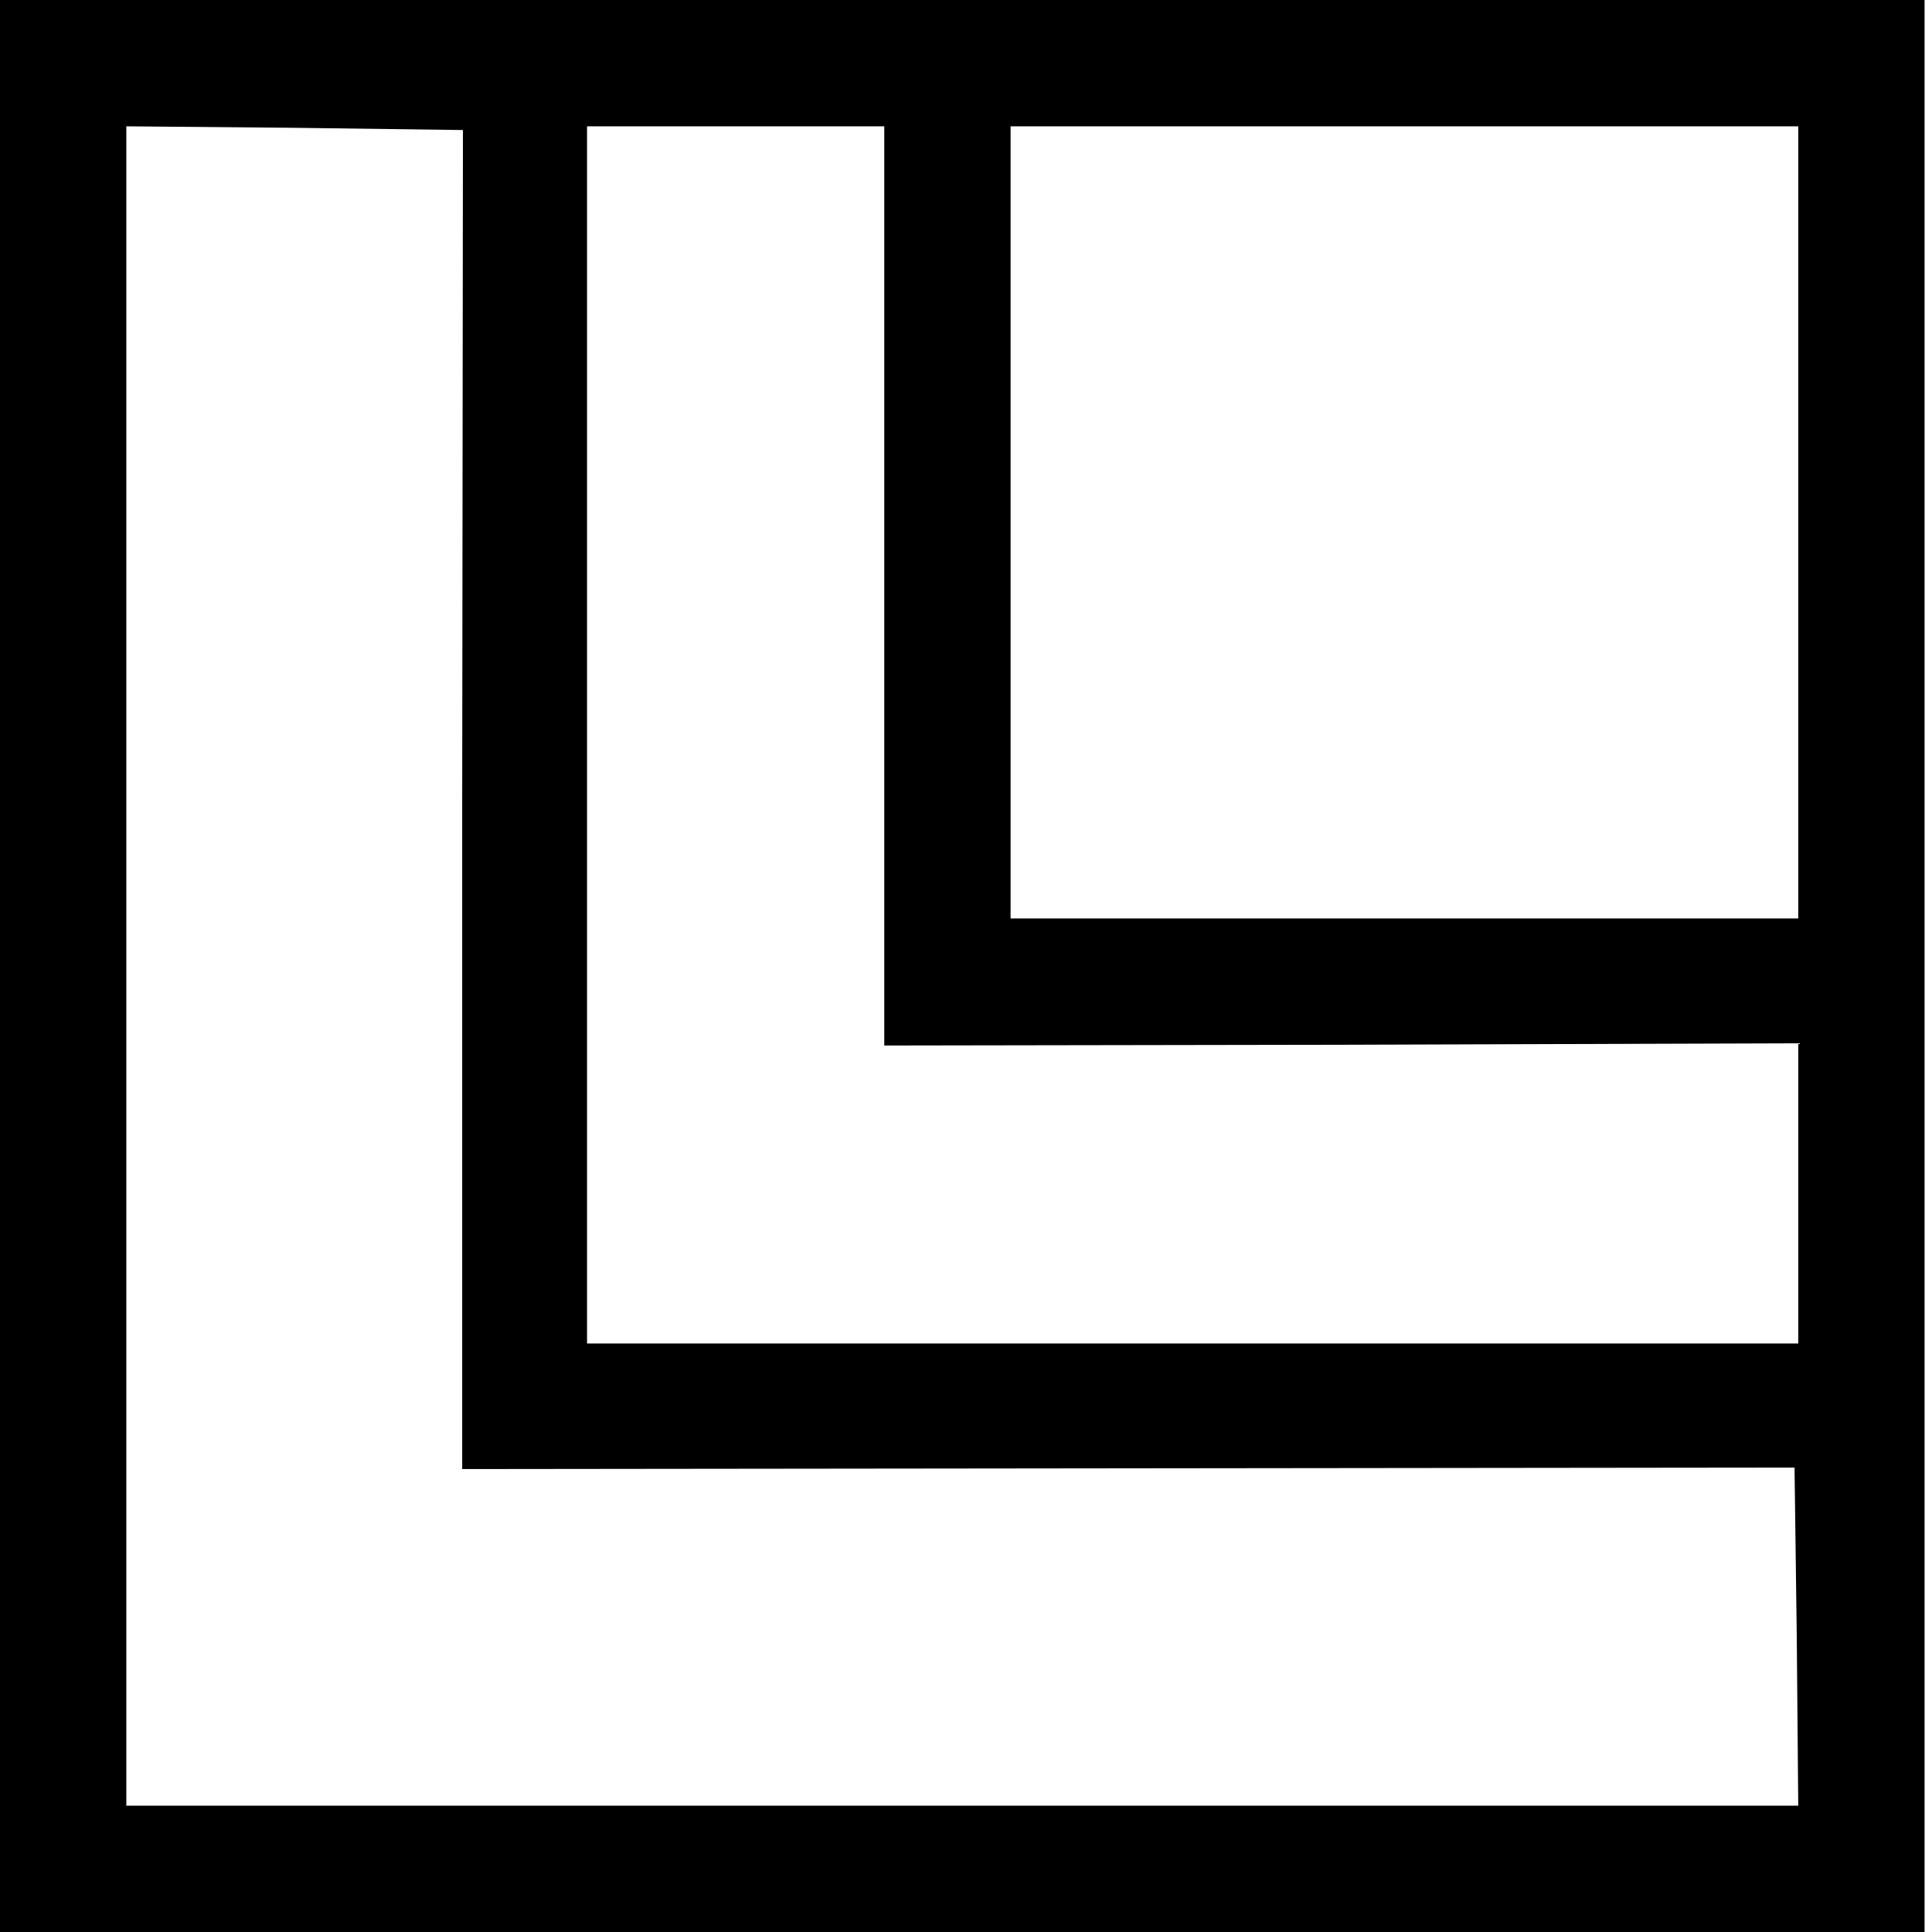 <?xml version="1.0" standalone="no"?>
<!DOCTYPE svg PUBLIC "-//W3C//DTD SVG 20010904//EN"
 "http://www.w3.org/TR/2001/REC-SVG-20010904/DTD/svg10.dtd">
<svg version="1.0" xmlns="http://www.w3.org/2000/svg"
 width="260pt" height="260pt" viewBox="0 0 260 260"
 preserveAspectRatio="xMidYMid meet">
<g transform="translate(0,260) scale(0.1,-0.1)"
fill="#000000" stroke="none">
<path d="M0 1300 l0 -1300 1295 0 1295 0 0 1300 0 1300 -1295 0 -1295 0 0
-1300z m622 224 l0 -901 896 1 897 1 3 -227 2 -228 -1125 0 -1125 0 0 1130 0
1130 227 -2 226 -3 -1 -901z m568 288 l0 -619 615 1 615 2 0 -202 0 -202 -815
0 -815 0 0 819 0 819 200 0 200 0 0 -618z m1230 85 l0 -533 -530 0 -530 0 0
533 0 533 530 0 530 0 0 -533z"/>
</g>
</svg>
